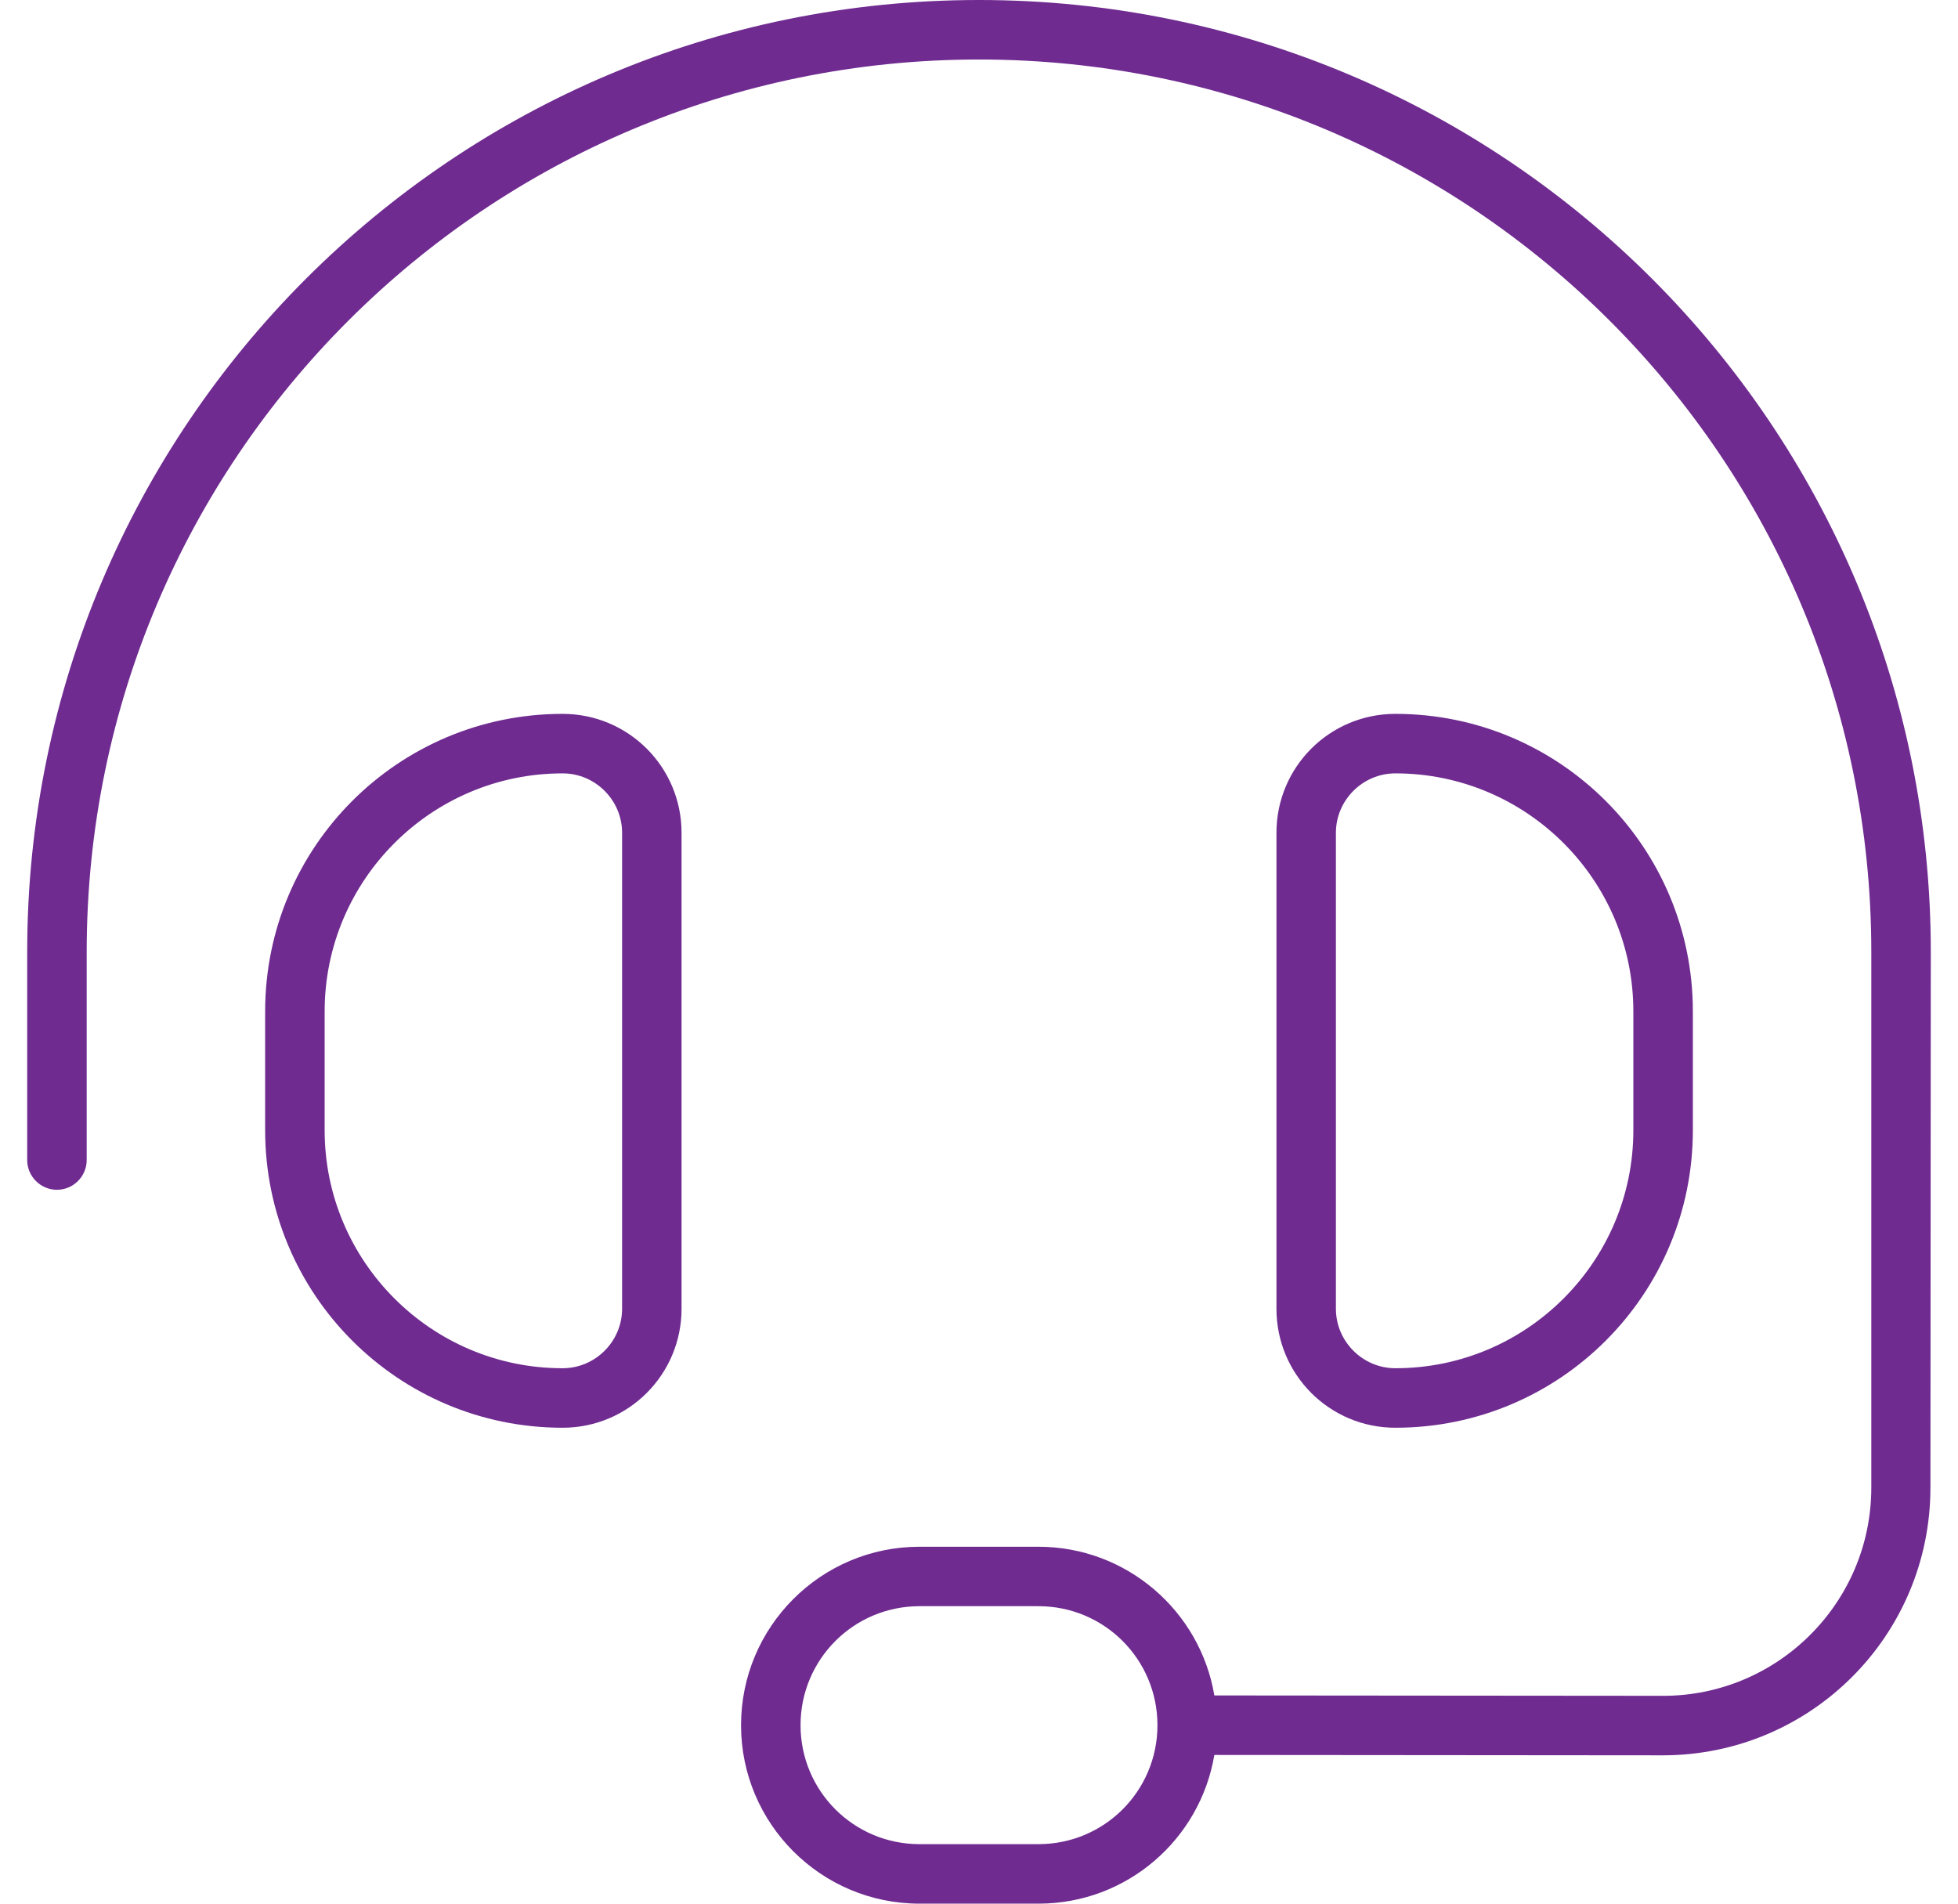 <?xml version="1.0" encoding="UTF-8"?> <svg xmlns="http://www.w3.org/2000/svg" width="36" height="35" viewBox="0 0 36 35" fill="none"><g clip-path="url(#clip0_74_5751)"><path d="M1.594 17.5C1.594 8.442 8.942 1.094 18 1.094C27.058 1.094 34.406 8.442 34.406 17.5V27.351C34.406 29.463 32.69 31.179 30.578 31.179L22.327 31.172C22.067 29.62 20.714 28.438 19.094 28.438H16.906C15.095 28.438 13.625 29.907 13.625 31.719C13.625 33.53 15.095 35 16.906 35H19.094C20.721 35 22.067 33.817 22.327 32.266L30.571 32.273C33.292 32.273 35.493 30.071 35.493 27.351L35.5 17.5C35.5 7.834 27.666 0 18 0C8.334 0 0.5 7.834 0.5 17.5V21.328C0.5 21.629 0.746 21.875 1.047 21.875C1.348 21.875 1.594 21.629 1.594 21.328V17.5ZM11.438 15.312V24.062C11.438 24.664 10.945 25.156 10.344 25.156C7.931 25.156 5.969 23.194 5.969 20.781V18.594C5.969 16.181 7.931 14.219 10.344 14.219C10.945 14.219 11.438 14.711 11.438 15.312ZM4.875 18.594V20.781C4.875 23.803 7.322 26.25 10.344 26.25C11.554 26.25 12.531 25.273 12.531 24.062V15.312C12.531 14.102 11.554 13.125 10.344 13.125C7.322 13.125 4.875 15.572 4.875 18.594ZM24.562 15.312C24.562 14.711 25.055 14.219 25.656 14.219C28.069 14.219 30.031 16.181 30.031 18.594V20.781C30.031 23.194 28.069 25.156 25.656 25.156C25.055 25.156 24.562 24.664 24.562 24.062V15.312ZM31.125 18.594C31.125 15.572 28.678 13.125 25.656 13.125C24.446 13.125 23.469 14.102 23.469 15.312V24.062C23.469 25.273 24.446 26.25 25.656 26.25C28.678 26.25 31.125 23.803 31.125 20.781V18.594ZM21.281 31.719C21.281 32.929 20.304 33.906 19.094 33.906H16.906C15.696 33.906 14.719 32.929 14.719 31.719C14.719 30.509 15.696 29.531 16.906 29.531H19.094C20.304 29.531 21.281 30.509 21.281 31.719Z" fill="#6F2B90"></path></g><defs><clipPath id="clip0_74_5751"><rect width="35" height="35" fill="white" transform="translate(0.5)"></rect></clipPath></defs></svg> 